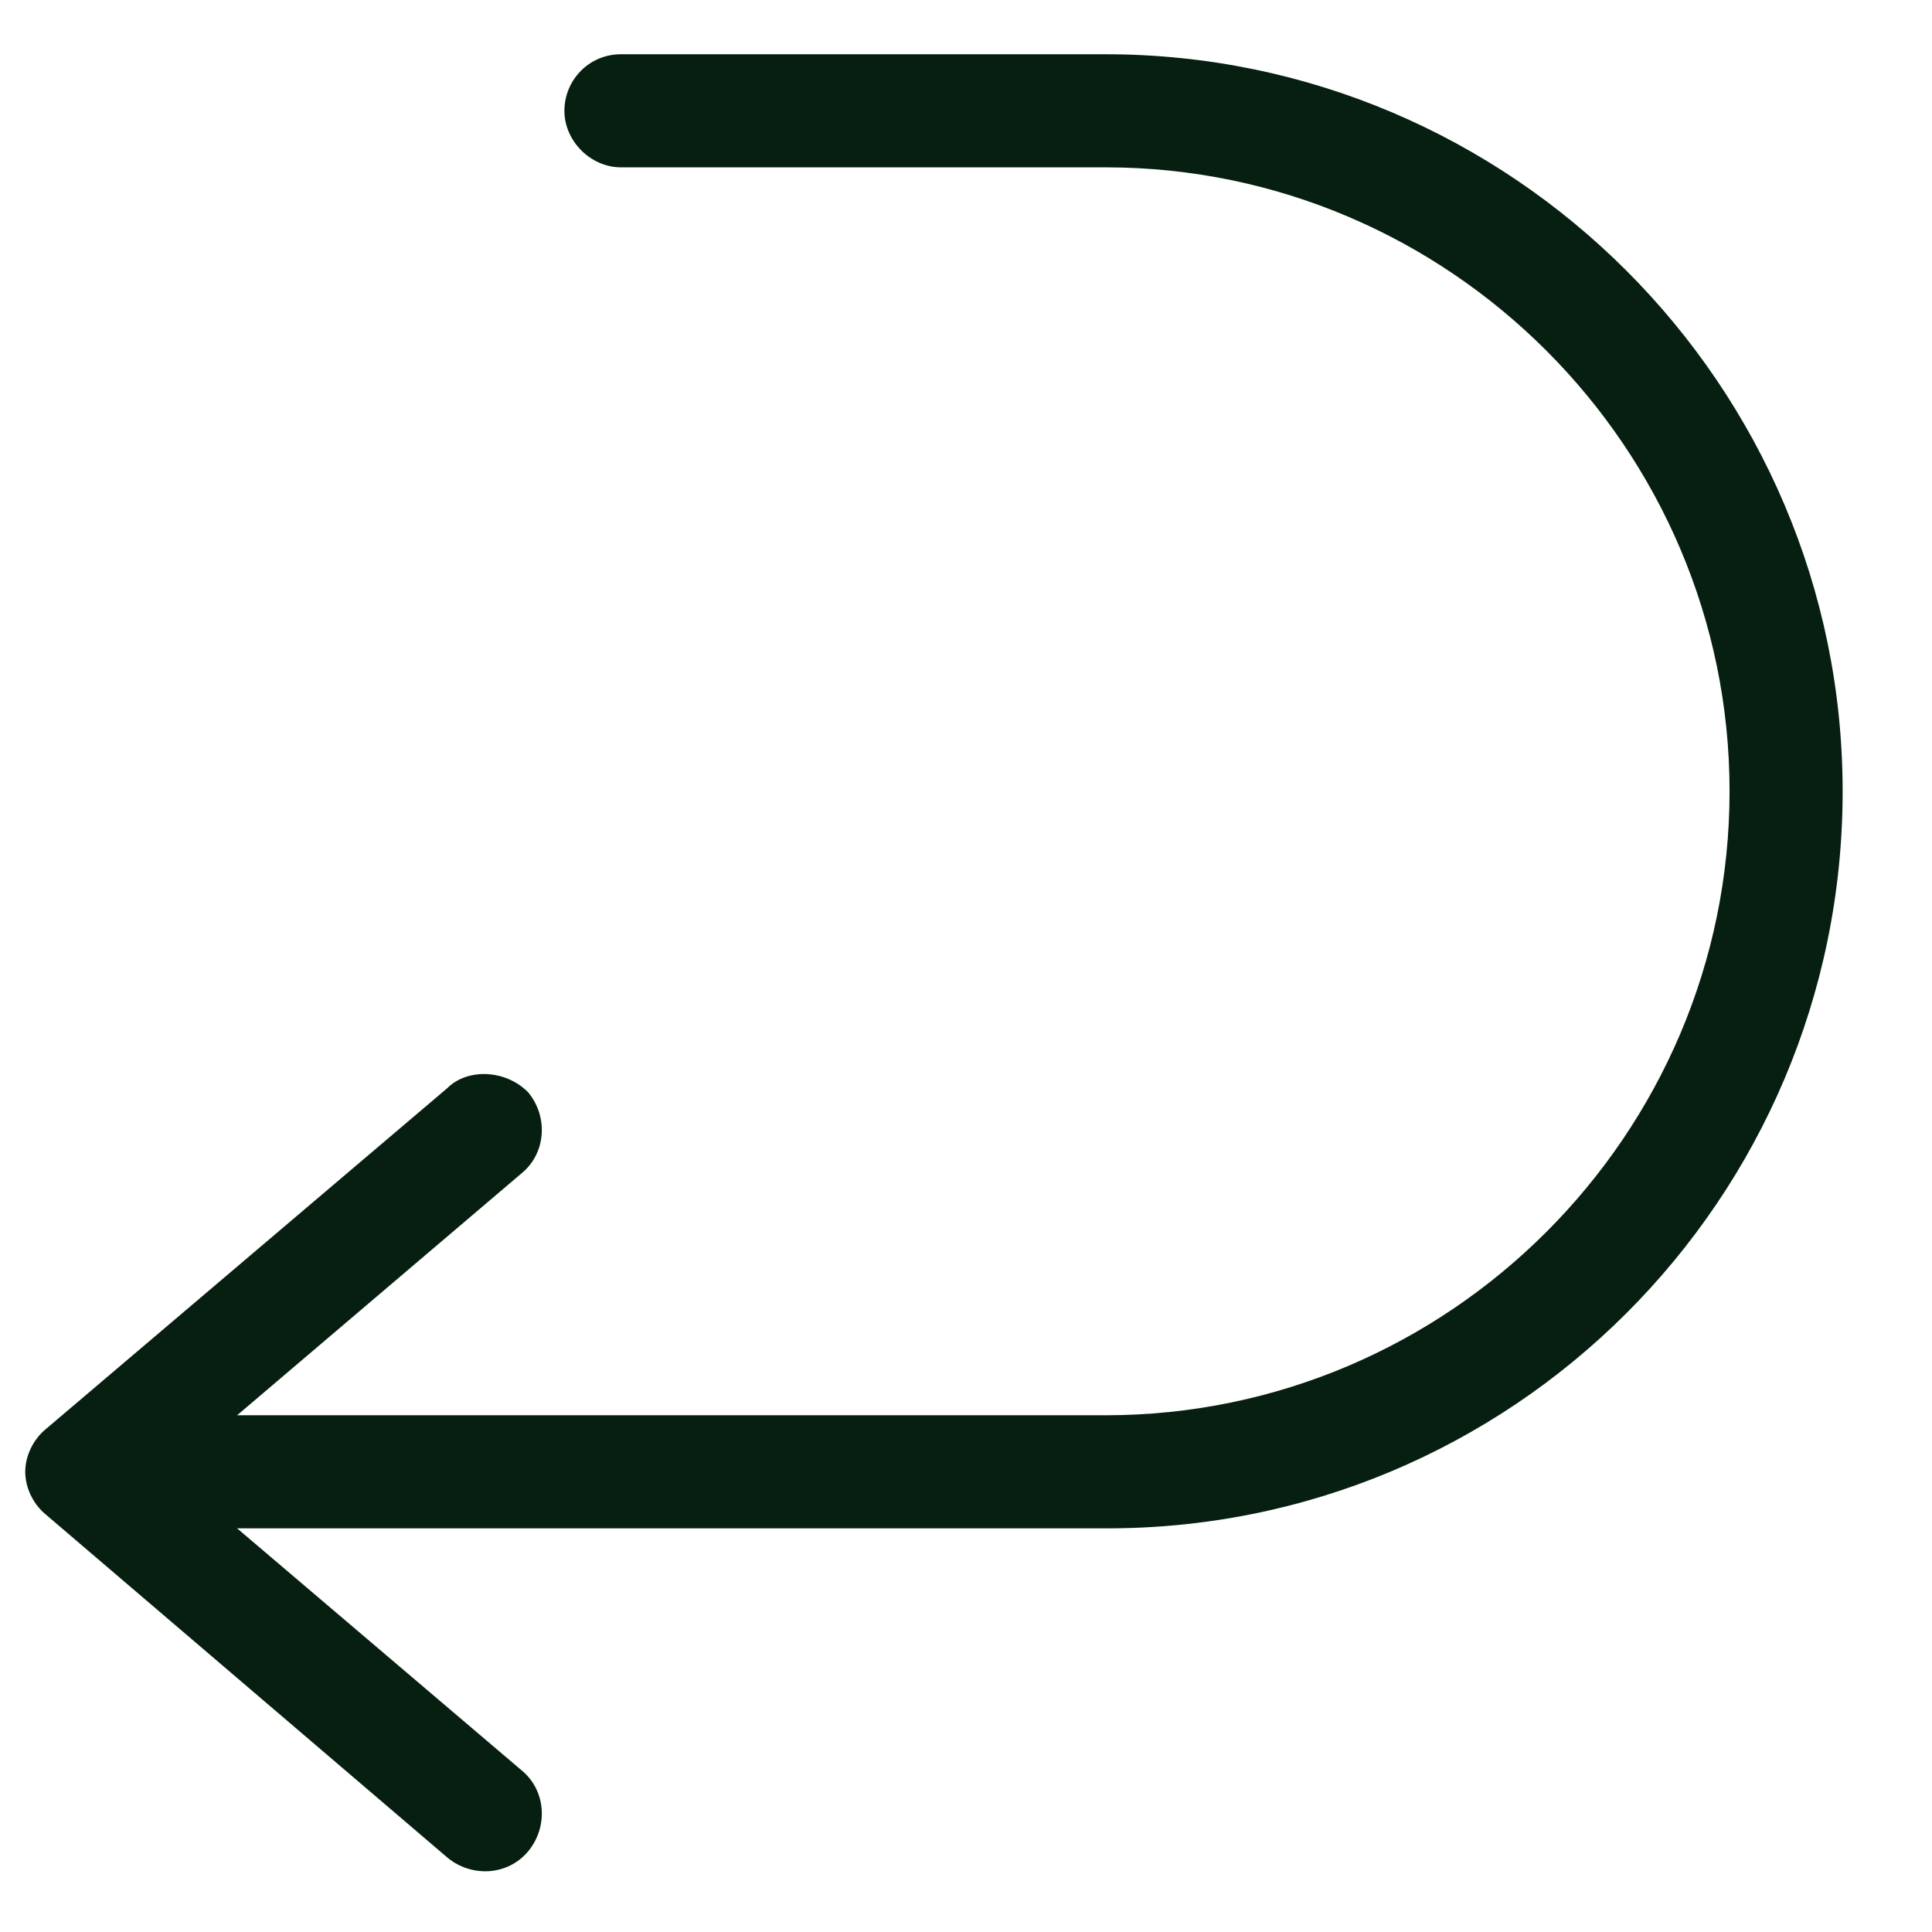 <svg version="1.0" preserveAspectRatio="xMidYMid meet" height="500" viewBox="0 0 375 375" zoomAndPan="magnify" width="500" xmlns:xlink="http://www.w3.org/1999/xlink" xmlns="http://www.w3.org/2000/svg"><defs><clipPath id="40a5a2d15e"><path clip-rule="nonzero" d="M 9 10.531 L 358 10.531 L 358 297 L 9 297 Z M 9 10.531"></path></clipPath><clipPath id="fe1b760e9f"><path clip-rule="nonzero" d="M 4.312 208 L 106 208 L 106 364 L 4.312 364 Z M 4.312 208"></path></clipPath></defs><rect fill-opacity="1" height="450" y="-37.5" fill="#ffffff" width="450" x="-37.5"></rect><rect fill-opacity="1" height="450" y="-37.5" fill="#ffffff" width="450" x="-37.5"></rect><g clip-path="url(#40a5a2d15e)"><path fill-rule="nonzero" fill-opacity="1" d="M 214.594 10.531 L 120.527 10.531 C 114.254 10.531 109.551 15.625 109.551 21.504 C 109.551 27.383 114.648 32.48 120.527 32.48 L 214.594 32.48 C 281.227 32.48 335.707 86.961 335.707 153.59 C 335.707 220.223 281.227 274.703 214.594 274.703 L 20.578 274.703 C 14.309 274.703 9.605 279.797 9.605 285.676 C 9.605 291.949 14.699 296.652 20.578 296.652 L 214.203 296.652 C 293.375 297.043 357.656 232.766 357.656 153.59 C 357.656 74.809 293.375 10.531 214.594 10.531 Z M 214.594 10.531" fill="#061f10"></path></g><g clip-path="url(#fe1b760e9f)"><path fill-rule="nonzero" fill-opacity="1" d="M 93.875 208.465 C 91.523 208.465 88.777 209.246 86.82 211.207 L 8.82 277.445 C 6.469 279.406 4.902 282.543 4.902 285.676 C 4.902 288.812 6.469 291.949 8.82 293.91 L 86.82 360.539 C 91.523 364.461 98.578 364.066 102.496 359.363 C 106.414 354.66 106.023 347.605 101.32 343.688 L 33.121 285.676 L 101.32 227.668 C 106.023 223.75 106.414 216.695 102.496 211.992 C 100.145 209.641 97.008 208.465 93.875 208.465 Z M 93.875 208.465" fill="#061f10"></path></g></svg>